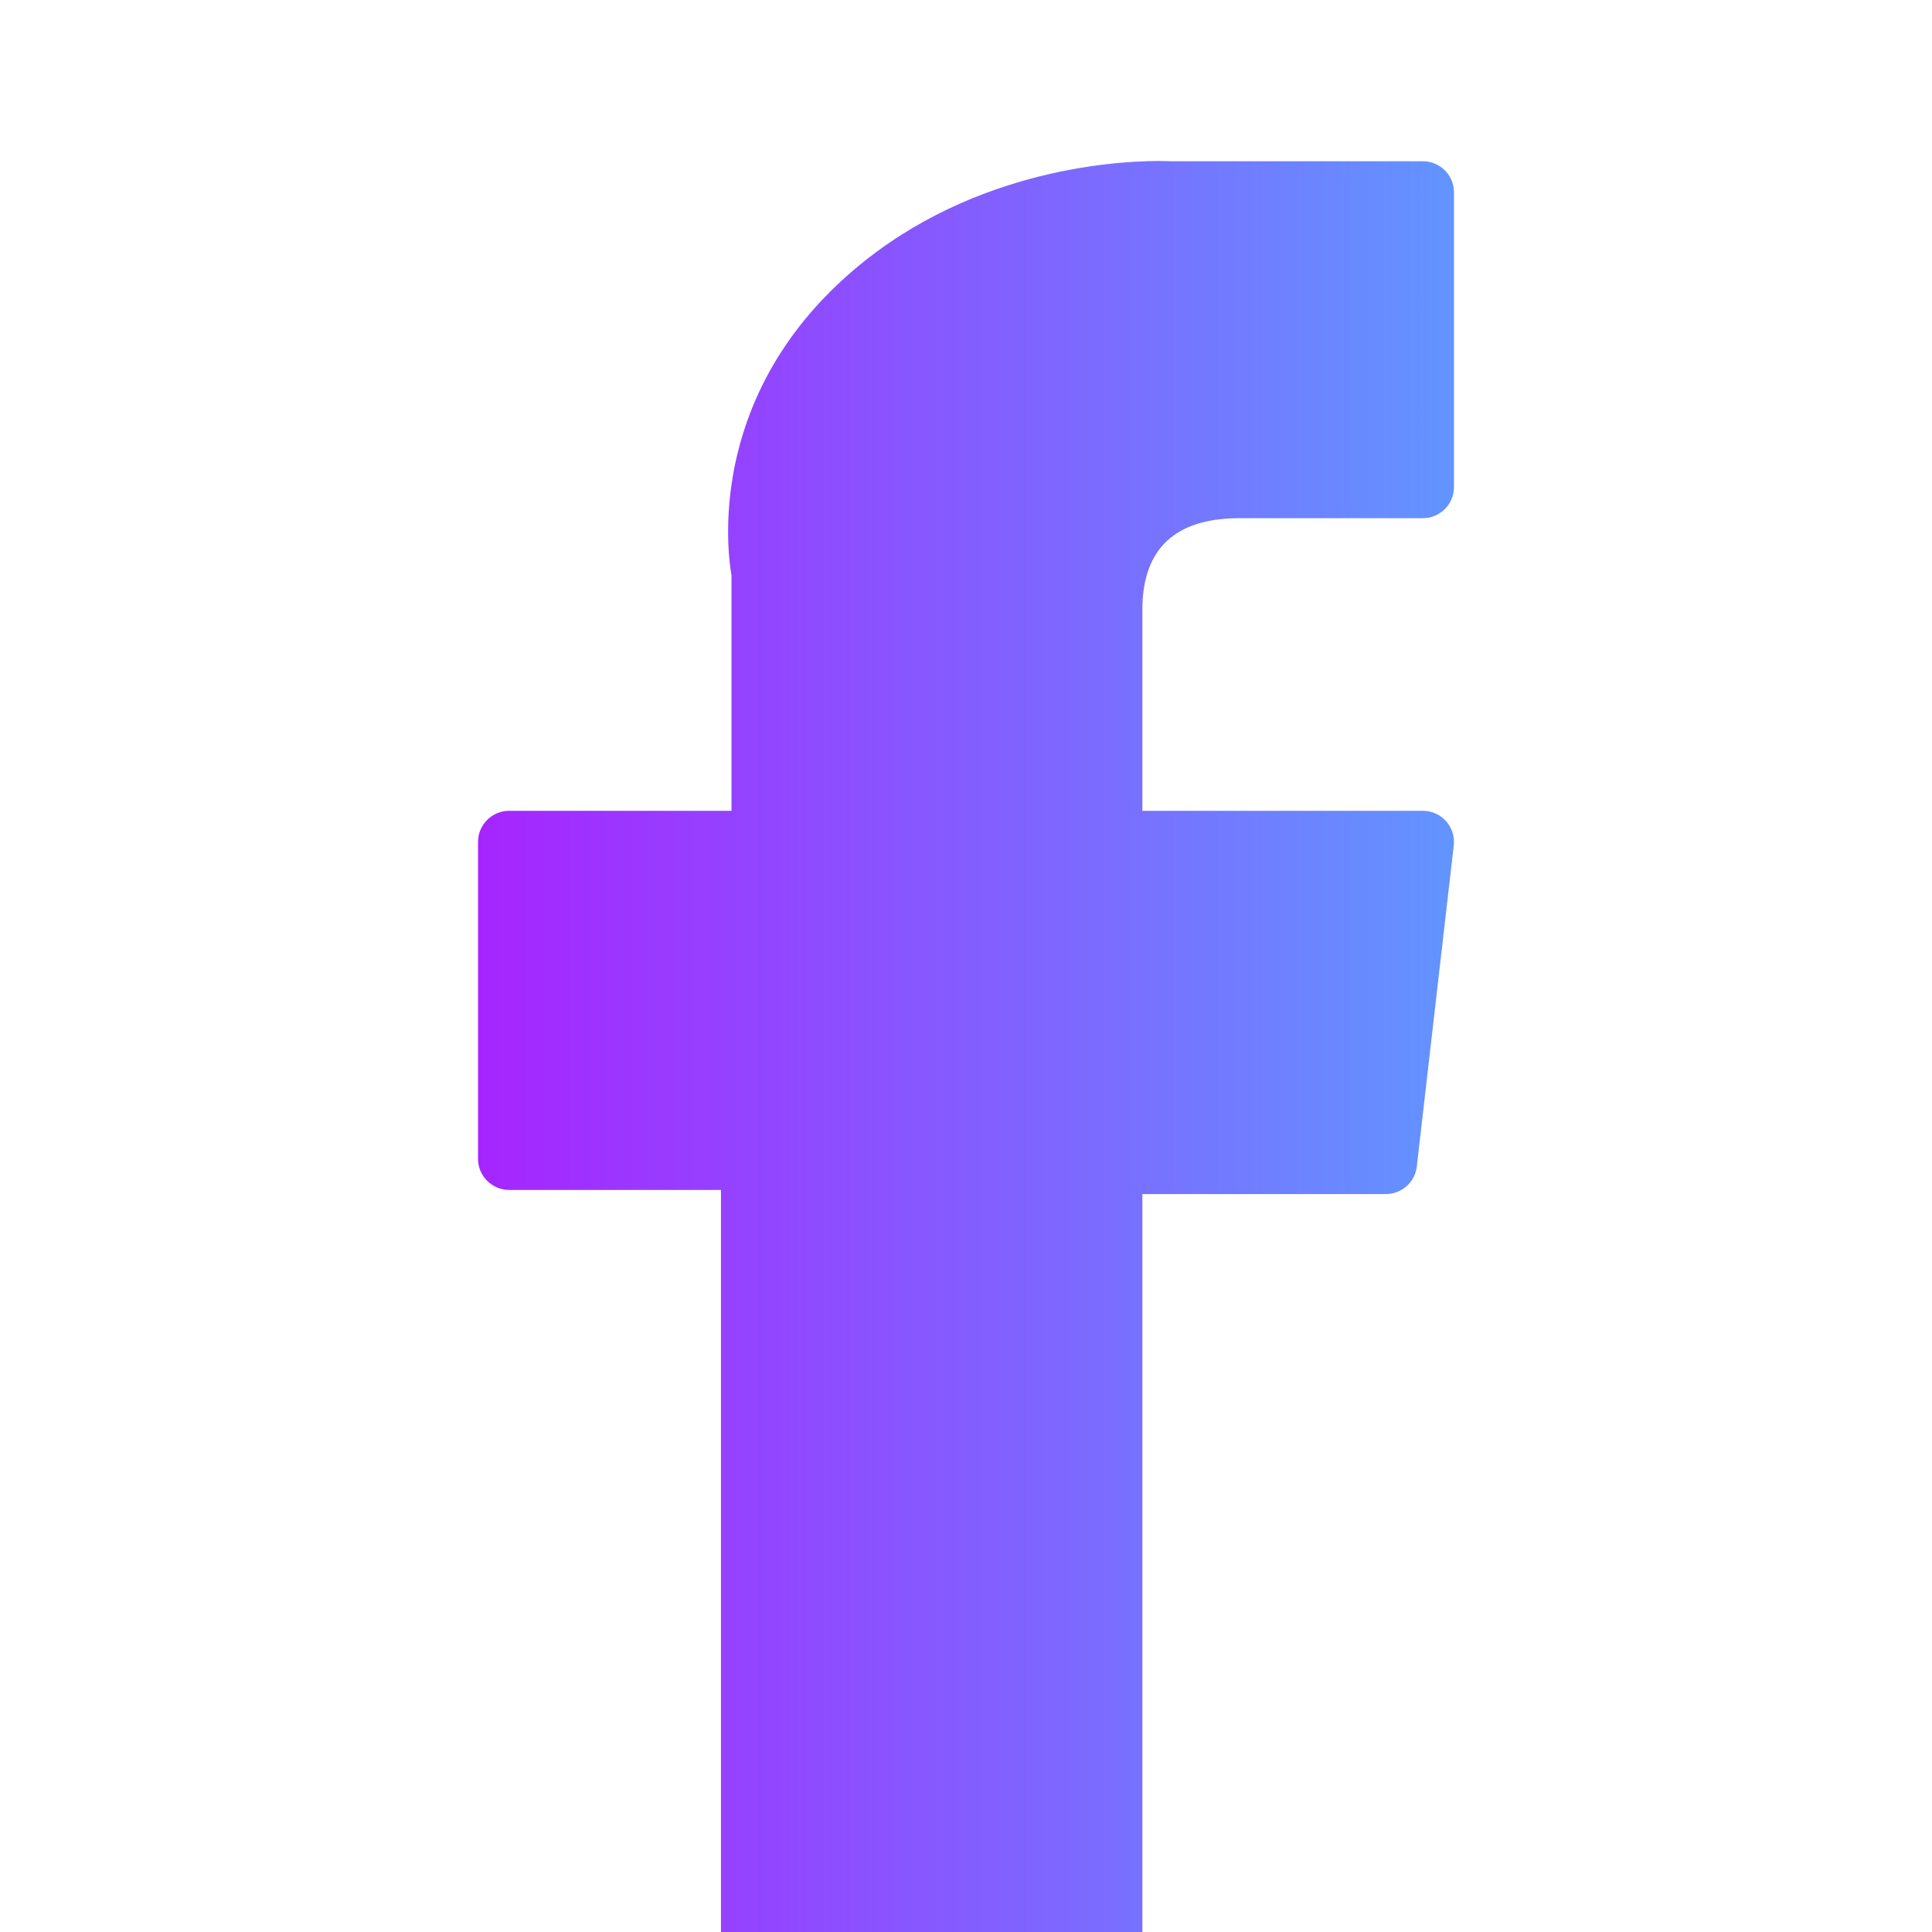 <svg width="24" height="24" viewBox="0 0 24 24" fill="none" xmlns="http://www.w3.org/2000/svg">
<g clip-path="url(#clip0_109_71)">
<path d="M6.326 14.782H8.956V25.613C8.956 25.827 9.13 26 9.343 26H13.804C14.018 26 14.191 25.827 14.191 25.613V14.833H17.215C17.412 14.833 17.578 14.686 17.6 14.491L18.059 10.503C18.072 10.394 18.037 10.284 17.964 10.201C17.89 10.119 17.785 10.072 17.675 10.072H14.191V7.572C14.191 6.819 14.597 6.437 15.397 6.437C15.511 6.437 17.675 6.437 17.675 6.437C17.889 6.437 18.062 6.264 18.062 6.05V2.39C18.062 2.176 17.889 2.003 17.675 2.003H14.536C14.514 2.002 14.465 2 14.392 2C13.848 2 11.954 2.107 10.459 3.483C8.802 5.007 9.032 6.833 9.087 7.149V10.072H6.326C6.112 10.072 5.938 10.245 5.938 10.459V14.395C5.938 14.609 6.112 14.782 6.326 14.782Z" fill="url(#paint0_linear_109_71)"/>
</g>
<defs>
<linearGradient id="paint0_linear_109_71" x1="5.938" y1="14" x2="22.686" y2="14" gradientUnits="userSpaceOnUse">
<stop stop-color="#A625FF"/>
<stop offset="1" stop-color="#48BFFF"/>
</linearGradient>
<clipPath id="clip0_109_71">
<rect width="24" height="24" fill="white"/>
</clipPath>
</defs>
</svg>
